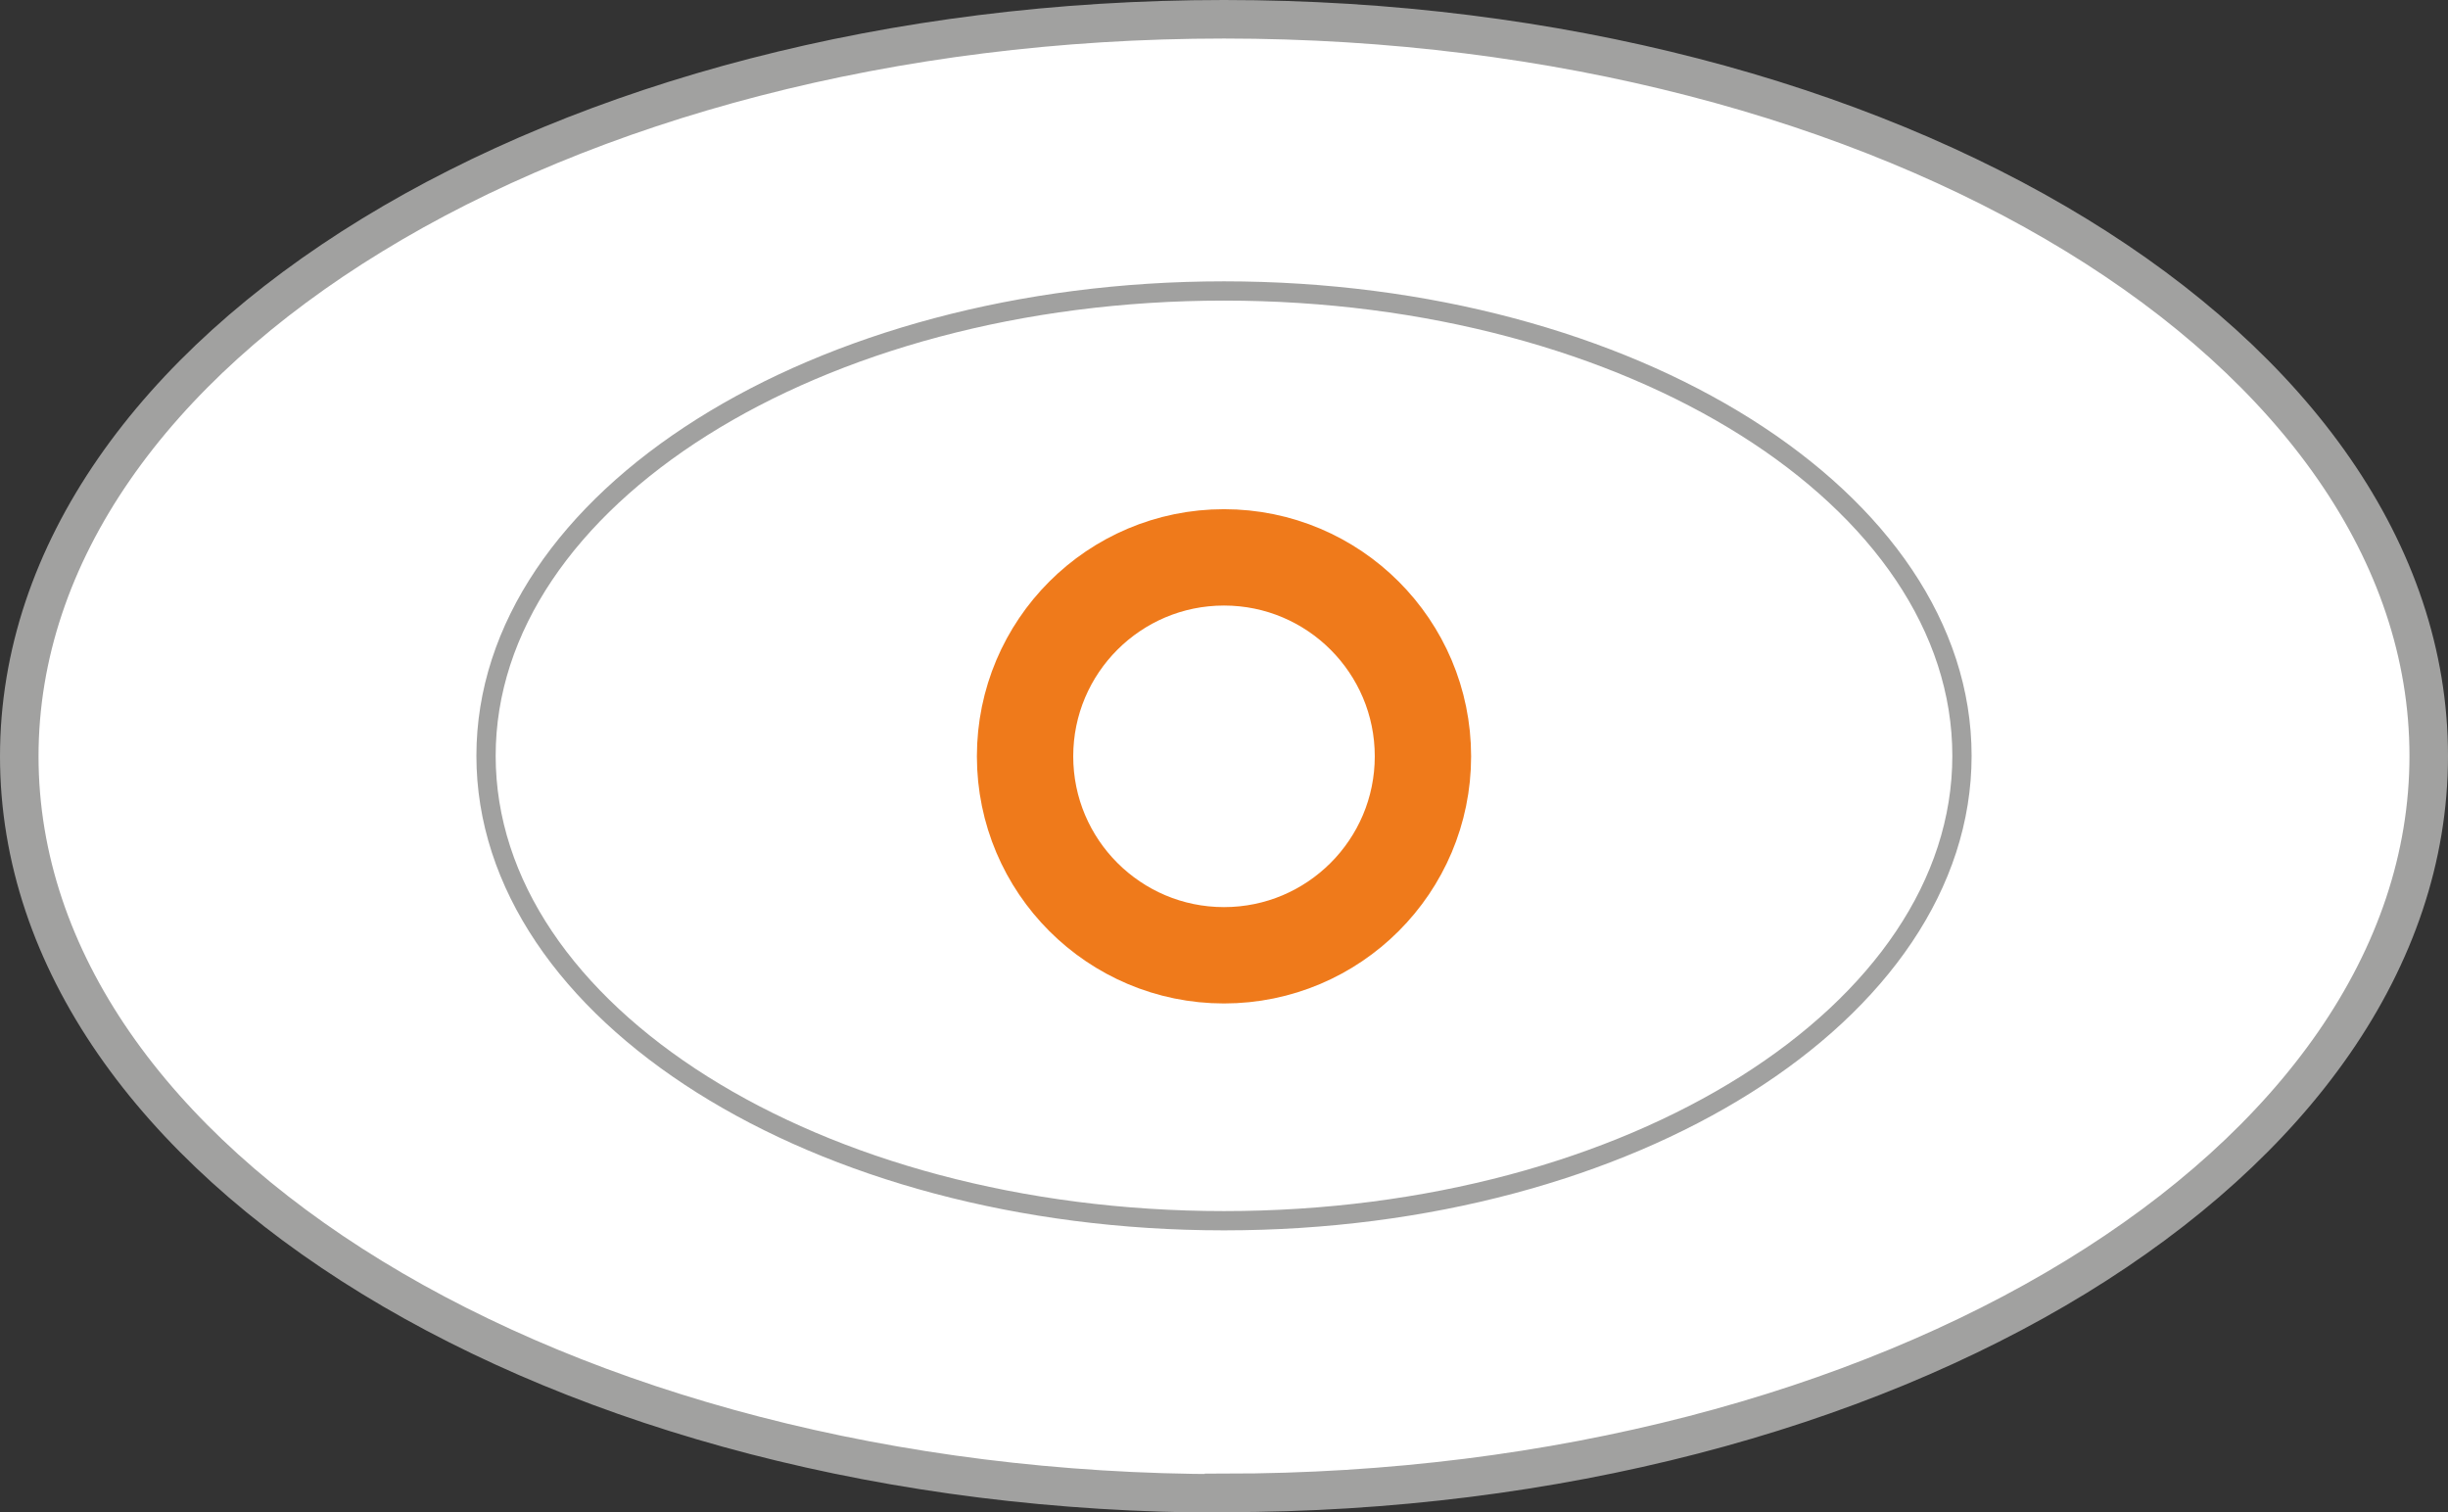 <?xml version="1.0" encoding="UTF-8"?>
<svg id="Ebene_1" data-name="Ebene 1" xmlns="http://www.w3.org/2000/svg" viewBox="0 0 50.82 31.39">
  <rect x="0" y="0" width="50.82" height="31.39" fill="#333333" stroke="none"/>
  <defs>
    <style>
      .cls-1 {
        stroke: #ef7a1b;
        stroke-width: 2px;
      }

      .cls-1, .cls-2, .cls-3 {
        fill: none;
      }

      .cls-2 {
        stroke-width: .4px;
      }

      .cls-2, .cls-3 {
        stroke: #a1a1a0;
      }

      .cls-3 {
        stroke-width: .8px;
      }

      .cls-4 {
        fill: #fff;
        stroke-width: 0px;
      }
    </style>
  </defs>
  <path class="cls-4" d="M25.41,30.99c13.81,0,25.01-6.85,25.01-15.3S39.23.4,25.41.4.4,7.25.4,15.7s11.2,15.3,25.01,15.3h0Z"/>
  <path class="cls-3" d="M25.41,30.99c13.81,0,25.01-6.85,25.01-15.3S39.23.4,25.41.4.4,7.25.4,15.7s11.2,15.3,25.01,15.3h0Z"/>
  <path class="cls-2" d="M25.41,25.34c8.46,0,15.32-4.32,15.32-9.65s-6.86-9.65-15.32-9.65-15.32,4.32-15.32,9.65,6.86,9.65,15.32,9.65h0Z"/>
  <path class="cls-1" d="M25.41,19.83c2.28,0,4.13-1.85,4.13-4.13s-1.85-4.13-4.13-4.13-4.13,1.85-4.13,4.13,1.85,4.13,4.13,4.13h0Z"/>
</svg>
